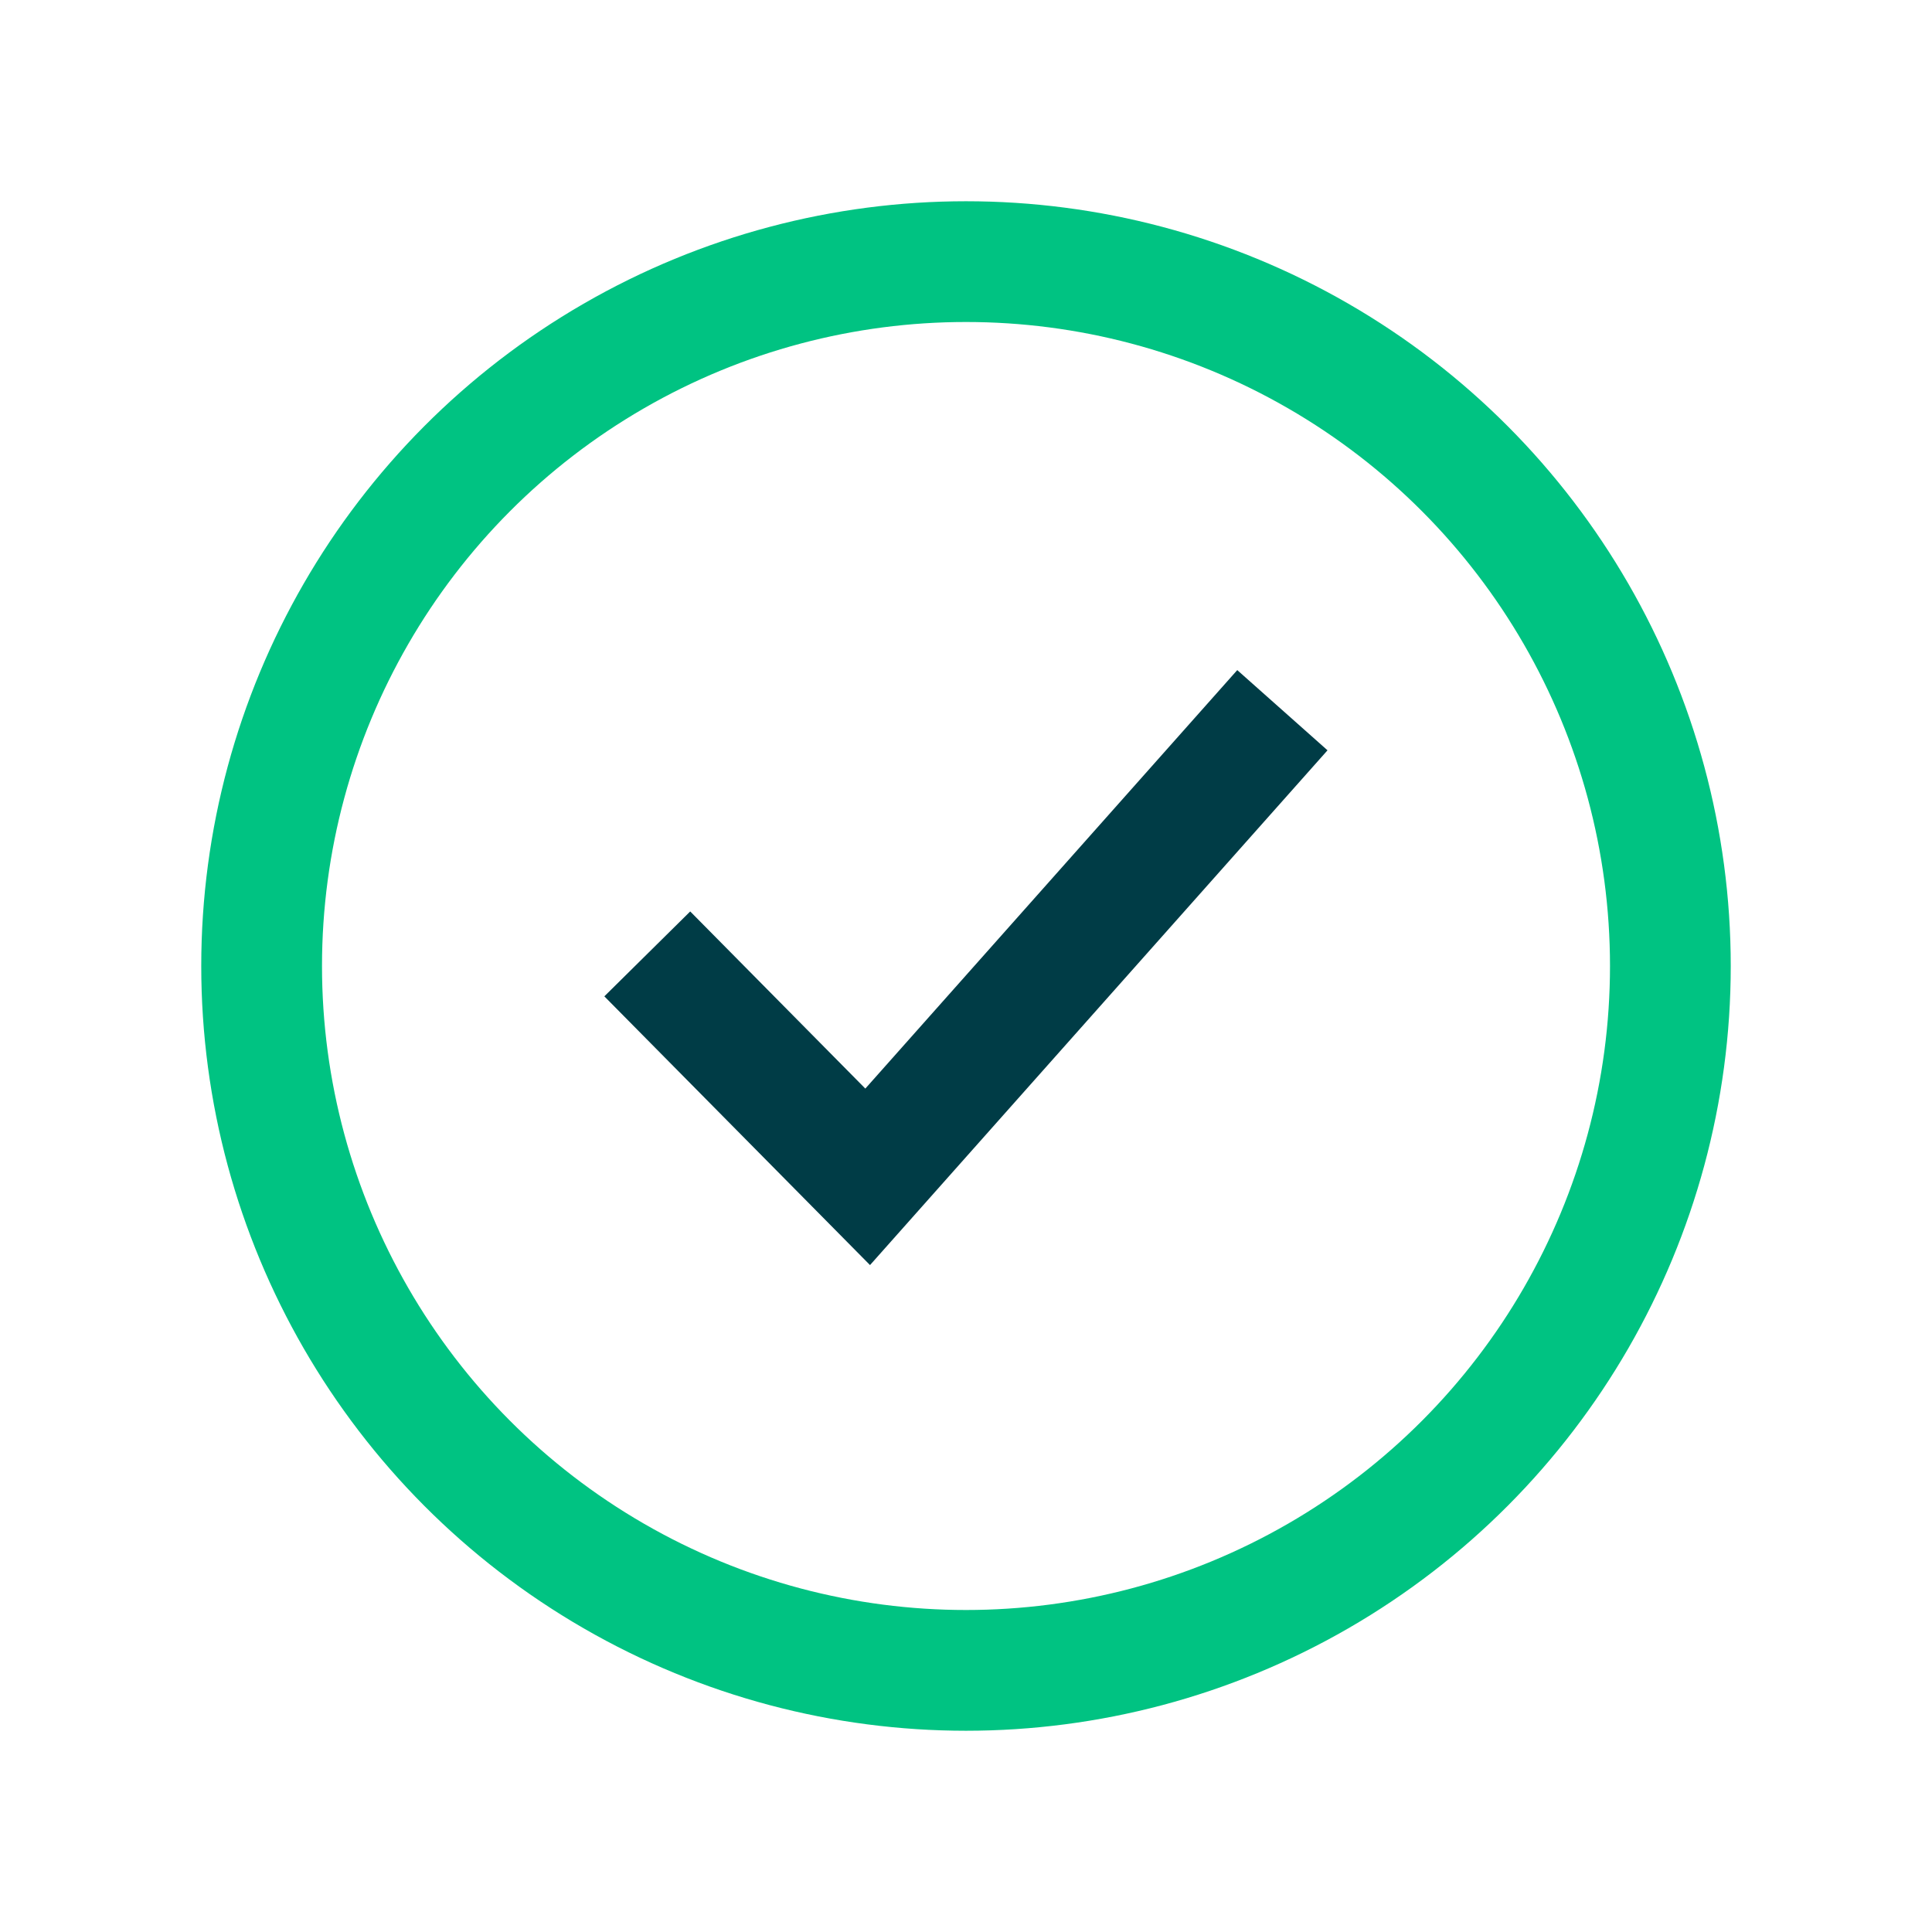 <svg id="tick" xmlns="http://www.w3.org/2000/svg" width="48" height="48" viewBox="0 0 48 48">
  <g id="Ellipse_37" data-name="Ellipse 37" transform="translate(5 5)" fill="none" stroke="#00c382" stroke-width="3">
    <circle cx="19" cy="19" r="19" stroke="none"/>
    <circle cx="19" cy="19" r="17.5" fill="none"/>
  </g>
  <path id="Path_1415" data-name="Path 1415" d="M9.891,16.6l4.421,4.472L23.619,10.6" transform="translate(7.245 8.166)" fill="none" stroke="#003c46" stroke-linecap="square" stroke-width="3"/>
  <rect id="Rectangle_658" data-name="Rectangle 658" width="48" height="48" fill="none"/>
</svg>
